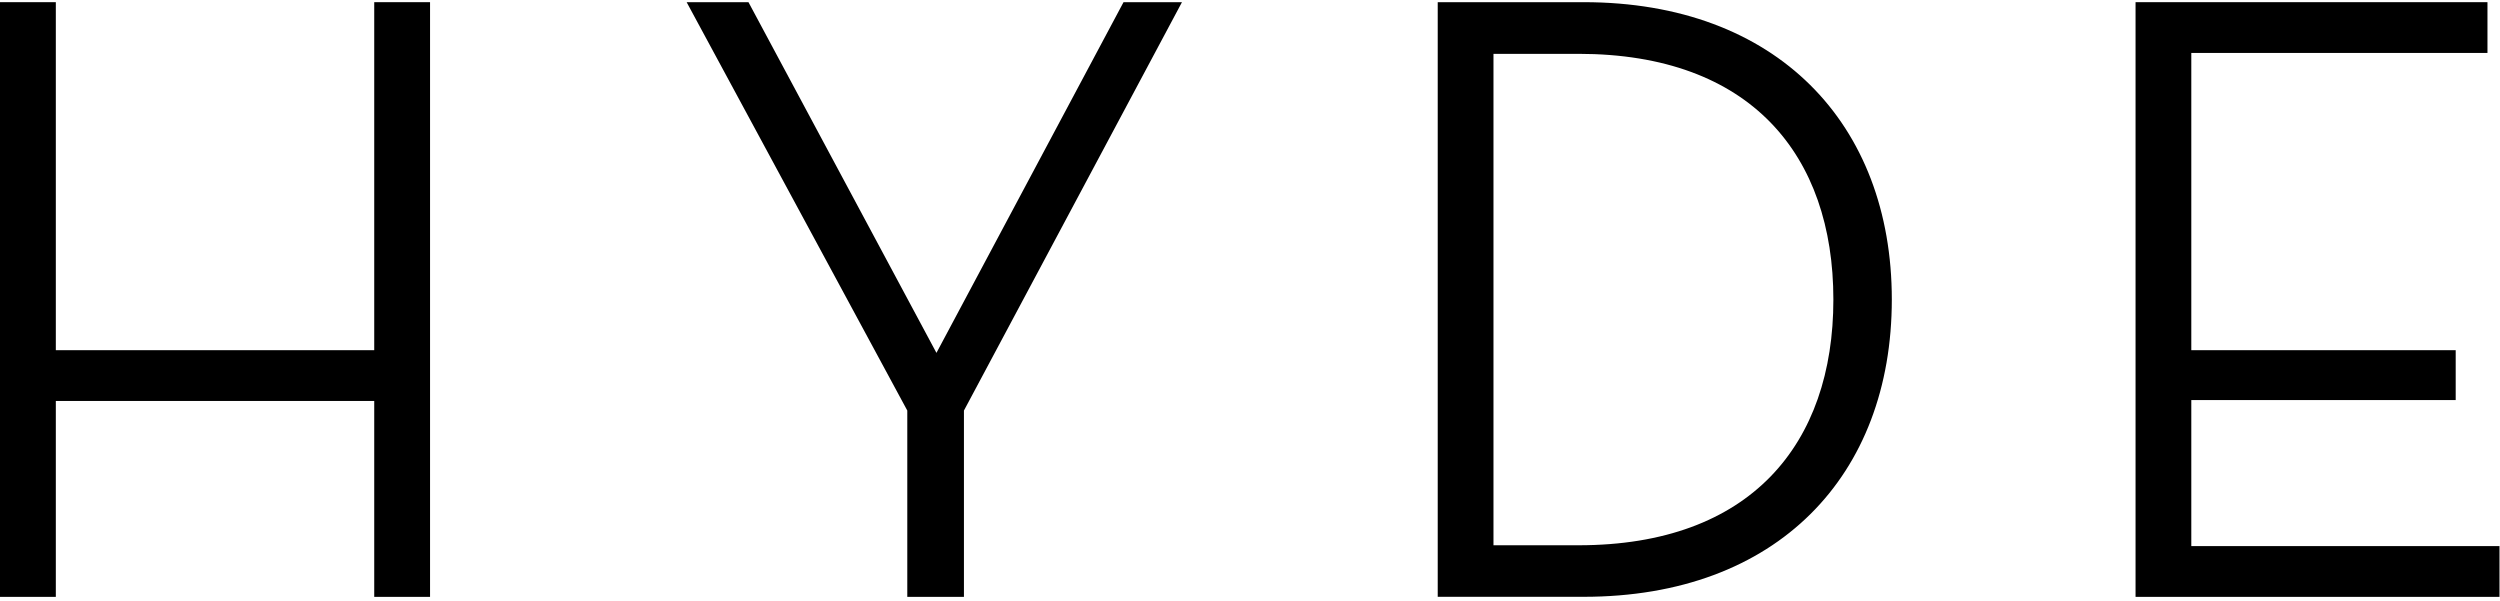 <svg width="391" height="94" viewBox="0 0 391 94" fill="none" xmlns="http://www.w3.org/2000/svg">
<path d="M58.53 0.34H67.26V93.35H58.53V62.71H8.73V93.35H0V0.34H8.73V54.77H58.53V0.34Z" fill="black"/>
<path d="M107.39 0.34H117.06L146.46 55.19L175.72 0.34H184.86L150.76 64.21V93.35H141.9V64.21L107.39 0.34Z" fill="black"/>
<path d="M224.86 0.34H247.68C277.88 0.34 295.88 19.35 295.88 46.84C295.88 74.33 278.02 93.34 247.68 93.34H224.86V0.34ZM246.87 85.28C273.85 85.28 286.74 69.41 286.74 46.85C286.74 24.28 273.85 8.42 246.87 8.42H233.58V85.28H246.87V85.28Z" fill="black"/>
<path d="M334 0.34H389.04V8.28H342.72V54.77H384.07V62.57H342.72V85.41H390.92V93.35H334V0.34Z" fill="black"/>
</svg>
